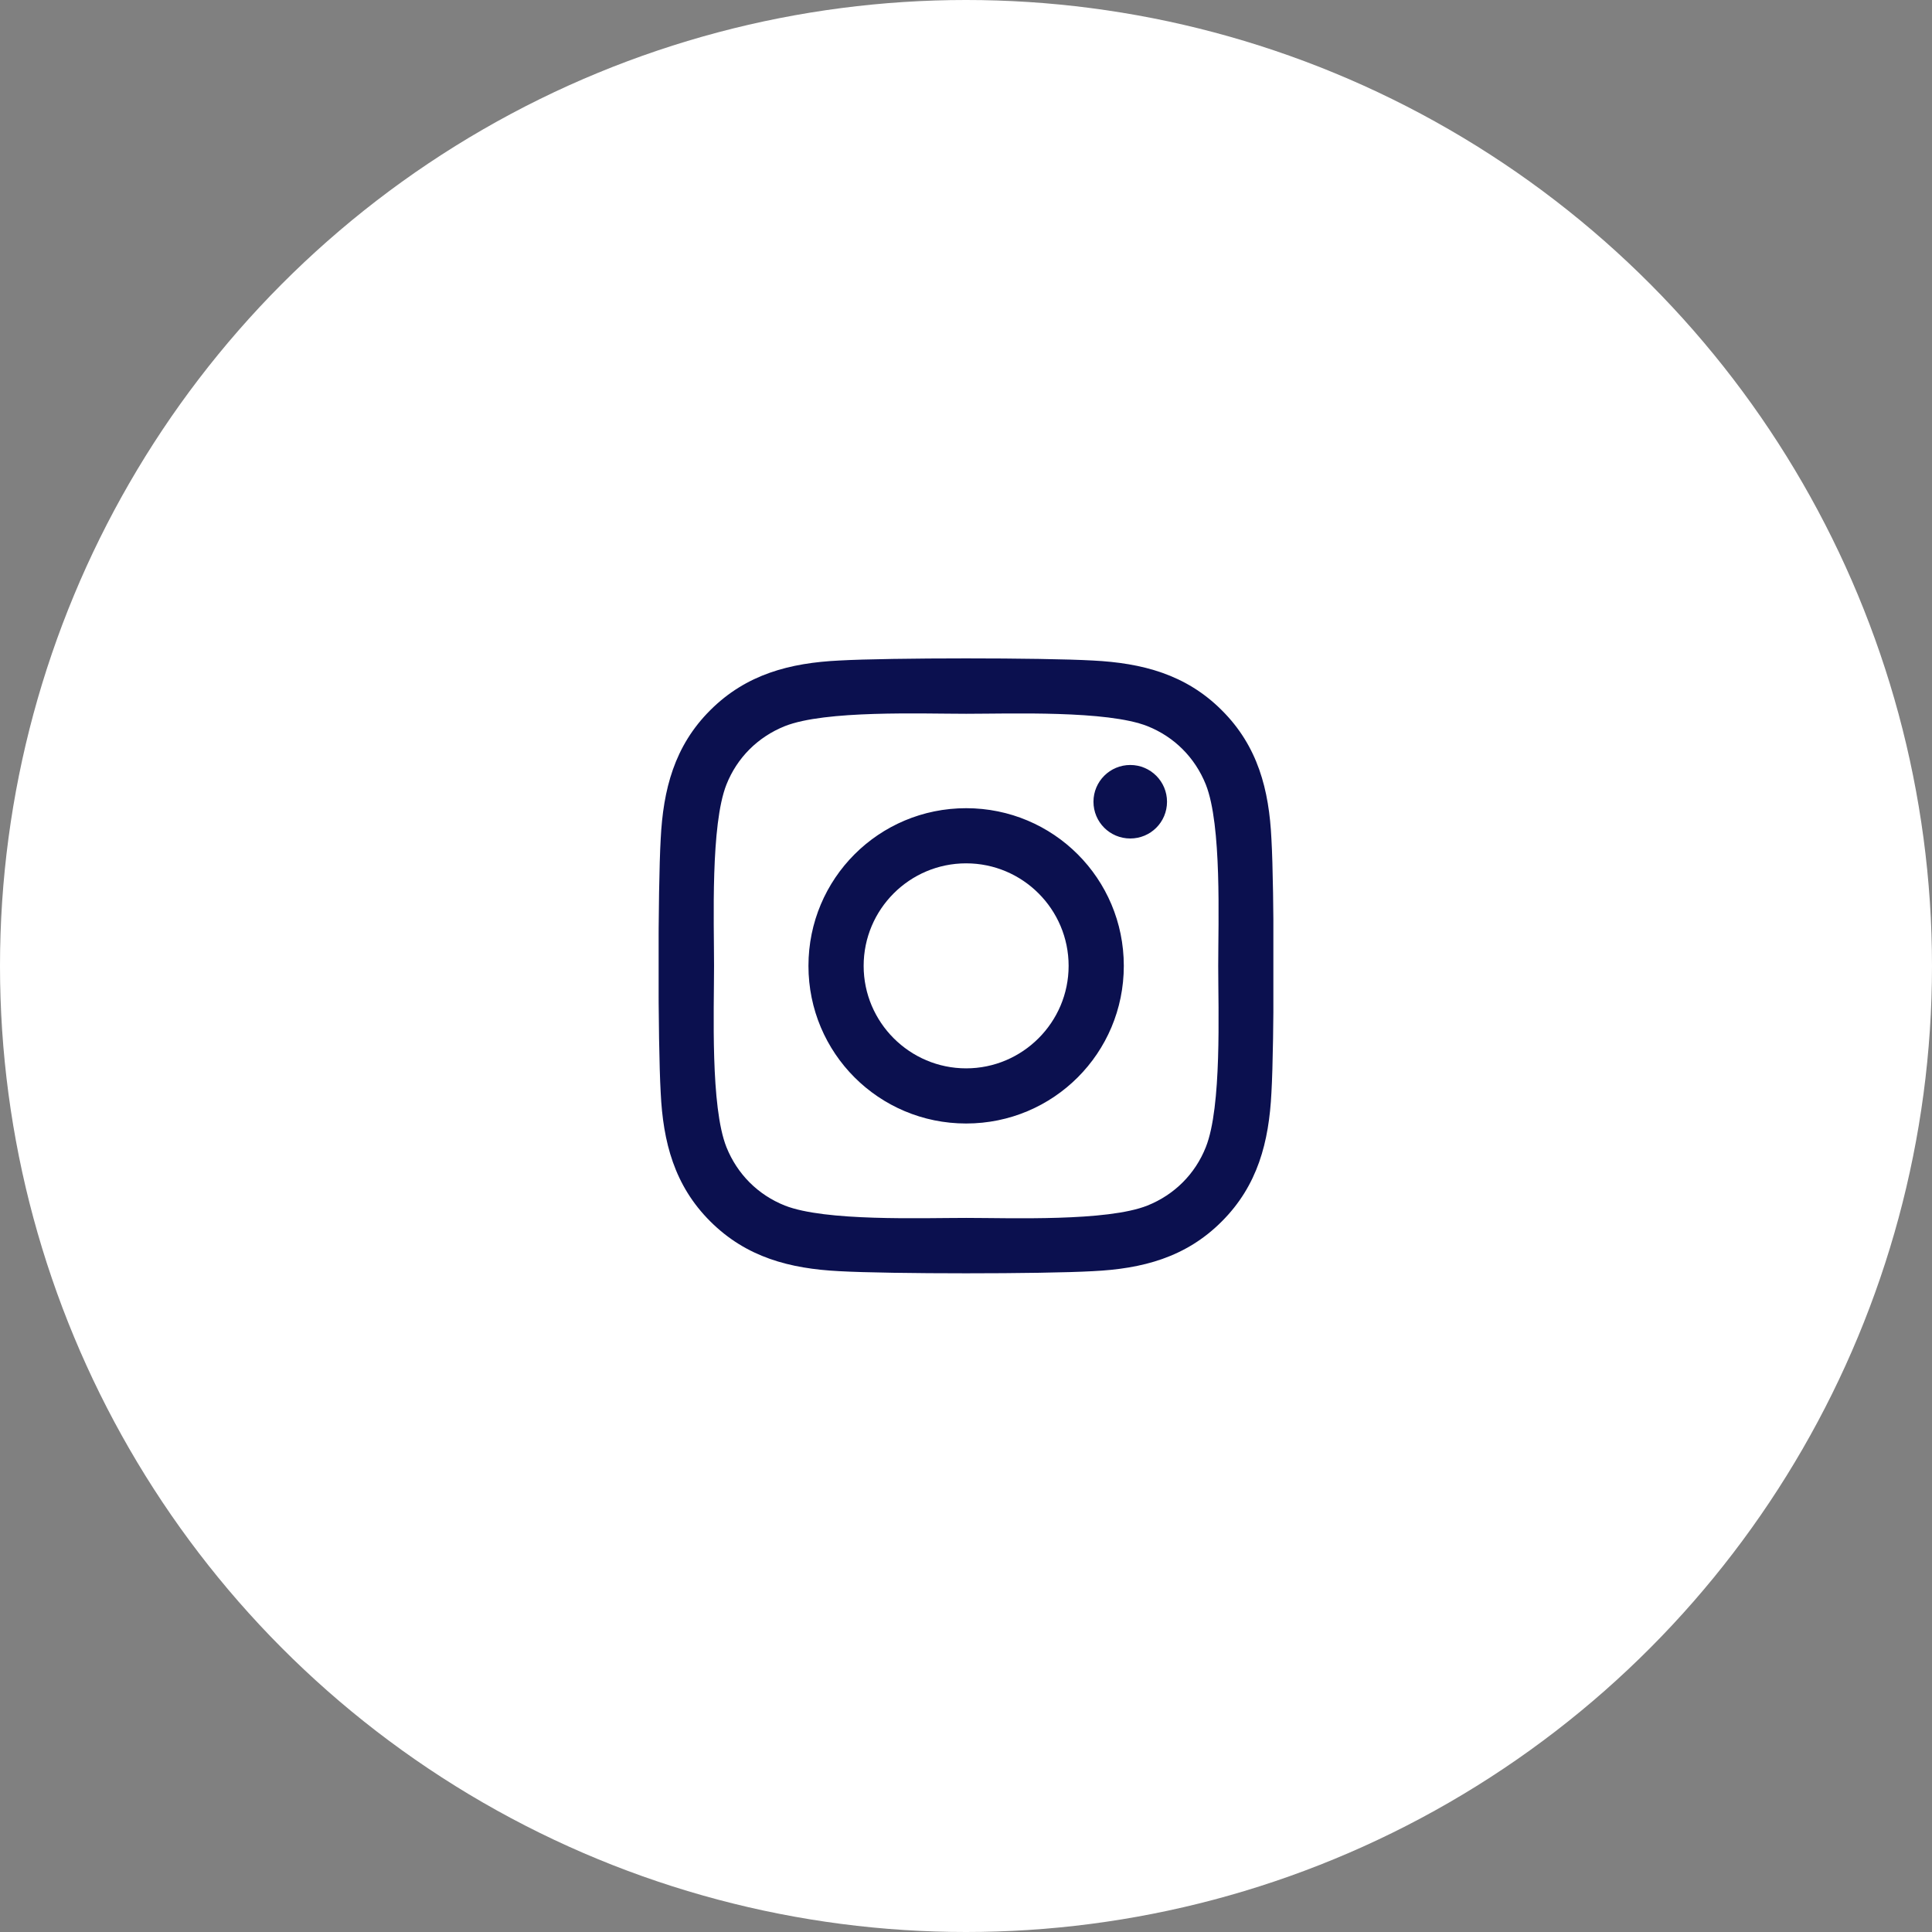 <svg width="44" height="44" viewBox="0 0 44 44" fill="none" xmlns="http://www.w3.org/2000/svg">
<rect x="0" y="0" width="44" height="44" fill="#808080" stroke="none"/>
<circle cx="22" cy="22" r="22" fill="white"/>
<g clip-path="url(#clip0)">
<path d="M22.003 18.406C20.015 18.406 18.412 20.009 18.412 21.997C18.412 23.984 20.015 25.587 22.003 25.587C23.991 25.587 25.594 23.984 25.594 21.997C25.594 20.009 23.991 18.406 22.003 18.406ZM22.003 24.331C20.719 24.331 19.669 23.284 19.669 21.997C19.669 20.709 20.715 19.662 22.003 19.662C23.291 19.662 24.337 20.709 24.337 21.997C24.337 23.284 23.287 24.331 22.003 24.331ZM26.578 18.259C26.578 18.725 26.203 19.096 25.741 19.096C25.275 19.096 24.903 18.721 24.903 18.259C24.903 17.797 25.278 17.422 25.741 17.422C26.203 17.422 26.578 17.797 26.578 18.259ZM28.956 19.109C28.903 17.987 28.647 16.993 27.825 16.175C27.006 15.356 26.012 15.1 24.89 15.043C23.734 14.978 20.269 14.978 19.112 15.043C17.994 15.097 17 15.353 16.178 16.172C15.356 16.99 15.103 17.984 15.047 19.106C14.981 20.262 14.981 23.728 15.047 24.884C15.1 26.006 15.356 27 16.178 27.818C17 28.637 17.991 28.893 19.112 28.95C20.269 29.015 23.734 29.015 24.89 28.95C26.012 28.896 27.006 28.64 27.825 27.818C28.644 27 28.9 26.006 28.956 24.884C29.022 23.728 29.022 20.265 28.956 19.109ZM27.462 26.125C27.219 26.737 26.747 27.209 26.131 27.456C25.209 27.822 23.022 27.737 22.003 27.737C20.984 27.737 18.794 27.818 17.875 27.456C17.262 27.212 16.791 26.74 16.544 26.125C16.178 25.203 16.262 23.015 16.262 21.997C16.262 20.978 16.181 18.787 16.544 17.868C16.787 17.256 17.259 16.784 17.875 16.537C18.797 16.172 20.984 16.256 22.003 16.256C23.022 16.256 25.212 16.175 26.131 16.537C26.744 16.781 27.215 17.253 27.462 17.868C27.828 18.79 27.744 20.978 27.744 21.997C27.744 23.015 27.828 25.206 27.462 26.125Z" fill="#0B104F"/>
</g>
<defs>
<clipPath id="clip0">
<rect width="14" height="16" fill="white" transform="translate(15 14)"/>
</clipPath>
</defs>
</svg>

